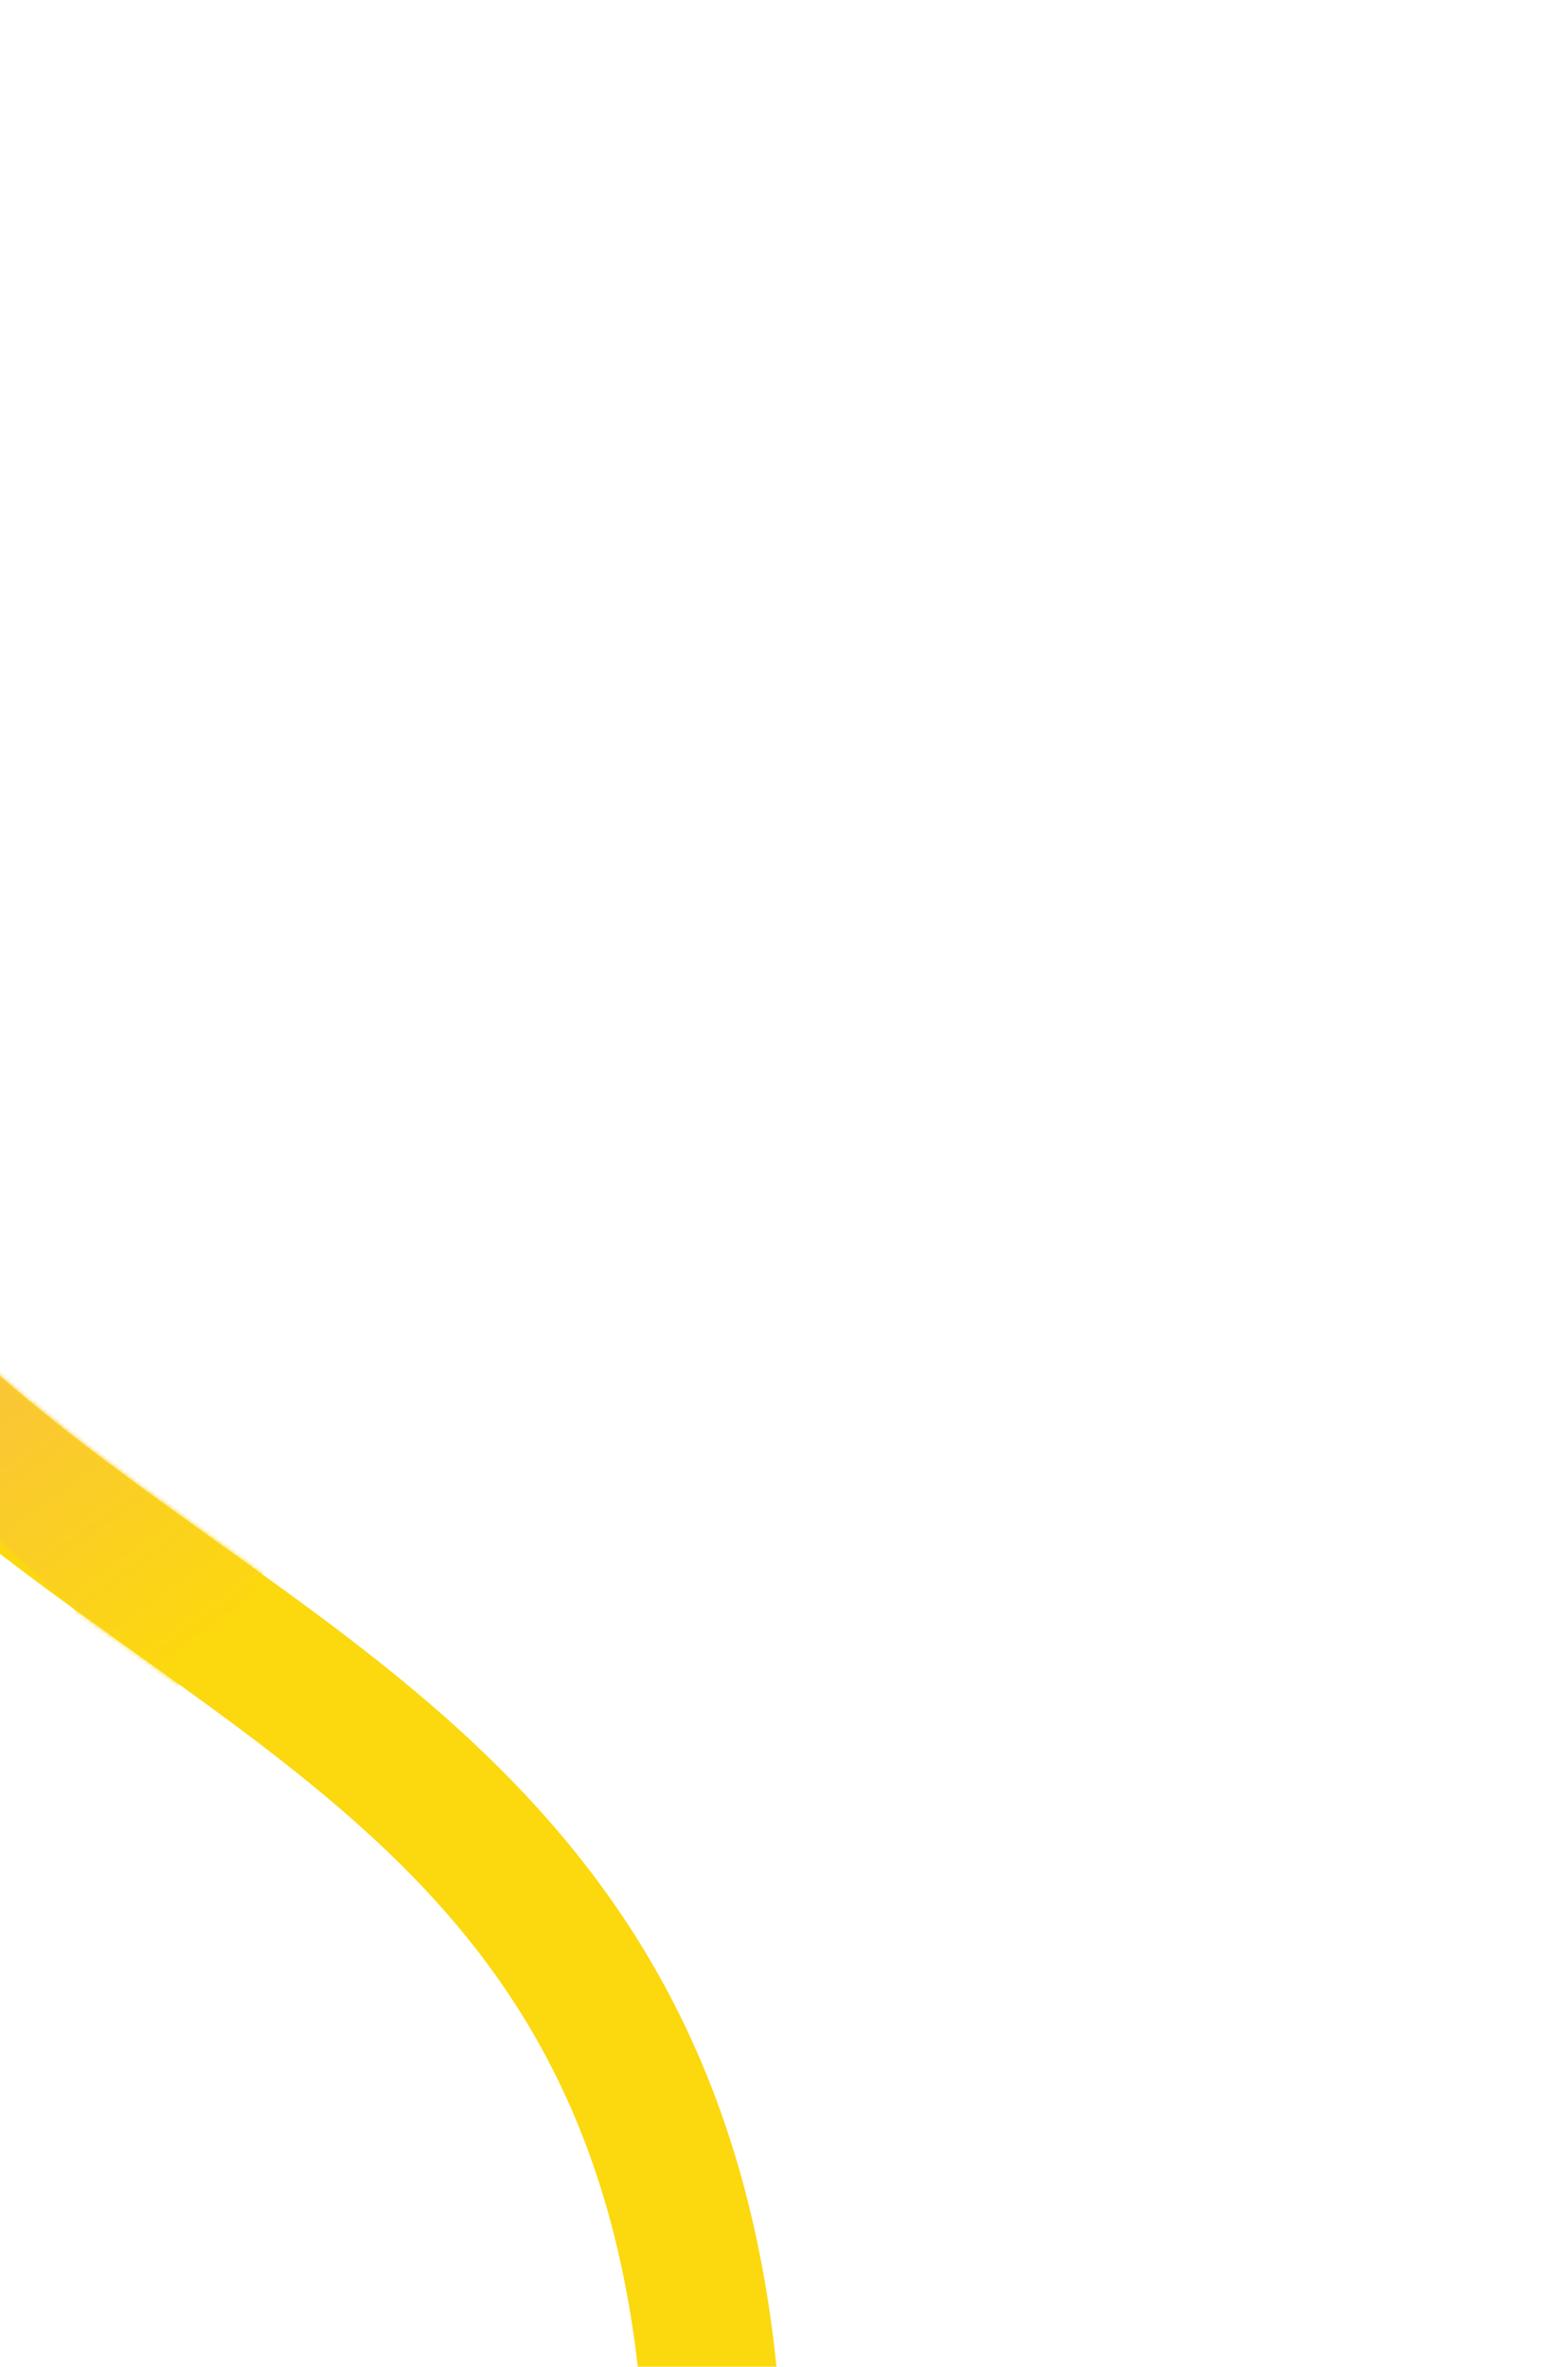 <svg width="348" height="525" viewBox="0 0 348 525" fill="none" xmlns="http://www.w3.org/2000/svg">
<g clip-path="url(#clip0_2207_7611)">
<path d="M-190.849 -79.145C-167.42 -70.193 -145.154 -57.291 -126.498 -38.868C-94.194 -6.968 -74.412 39.789 -76.123 105.933L-76.203 109.524C-77.583 184.494 -60.717 231.534 -36.626 265.467C-11.672 300.614 21.741 323.001 56.829 348.218C91.281 372.977 127.015 400.322 149.733 444.746C172.578 489.419 181.258 549.166 167.156 637.177L164.735 652.286L134.515 647.445L136.936 632.334C150.405 548.277 141.407 495.686 122.483 458.681C103.432 421.427 73.307 397.749 38.968 373.071C5.267 348.851 -33.042 323.383 -61.581 283.186C-90.147 242.952 -108.275 189.188 -106.804 108.982L-106.719 105.142C-105.189 45.994 -122.684 7.913 -148.004 -17.09C-165.592 -34.458 -187.76 -46.308 -211.962 -54.145L-179.04 -57.382L-190.849 -79.145Z" fill="#FCD80F"/>
<mask id="mask0_2207_7611" style="mask-type:alpha" maskUnits="userSpaceOnUse" x="-415" y="-99" width="589" height="752">
<path d="M-241.511 -92.773C-200.763 -85.704 -158.367 -70.338 -126.499 -38.868C-94.194 -6.968 -74.413 39.789 -76.124 105.933L-76.204 109.524C-77.584 184.493 -60.718 231.534 -36.626 265.467C-11.672 300.614 21.74 323 56.829 348.218C91.28 372.977 127.014 400.321 149.732 444.746C172.577 489.419 181.258 549.166 167.155 637.176L164.734 652.286L134.514 647.444L136.935 632.334C150.404 548.276 141.406 495.686 122.483 458.681C103.432 421.427 73.307 397.749 38.968 373.071C5.267 348.851 -33.043 323.383 -61.582 283.186C-90.147 242.952 -108.276 189.188 -106.804 108.982L-106.719 105.141C-105.19 45.993 -122.685 7.913 -148.004 -17.09C-173.76 -42.524 -209.337 -56.128 -246.742 -62.618C-284.042 -69.089 -321.782 -68.244 -350.303 -65.927C-364.502 -64.774 -376.288 -63.267 -384.498 -62.159C-388.476 -61.622 -391.967 -61.128 -394.251 -60.856C-395.281 -60.733 -396.721 -60.572 -398.012 -60.538C-398.157 -60.534 -400.413 -60.414 -402.931 -61.095C-403.717 -61.308 -405.147 -61.756 -406.749 -62.698C-408.307 -63.615 -410.999 -65.576 -412.77 -69.201C-417.129 -78.122 -411.401 -85.084 -410.392 -86.211L-400.18 -97.608L-393.692 -91.796C-392.254 -91.991 -390.566 -92.223 -388.592 -92.489C-380.144 -93.629 -367.754 -95.216 -352.781 -96.432C-322.956 -98.855 -282.363 -99.861 -241.511 -92.773Z" fill="#FCD80F"/>
</mask>
<g mask="url(#mask0_2207_7611)">
<path d="M16.344 356.891C-107.136 248.672 -77.462 158.22 -76.389 114.63L-19.997 251.617L66.165 338.45L28.519 388.717L16.344 356.891Z" fill="url(#paint0_linear_2207_7611)"/>
</g>
</g>
<defs>
<linearGradient id="paint0_linear_2207_7611" x1="43.717" y1="365.109" x2="-78.169" y2="195.562" gradientUnits="userSpaceOnUse">
<stop stop-color="#FCD80F"/>
<stop offset="1" stop-color="#F5A381"/>
</linearGradient>
<clipPath id="clip0_2207_7611">
<rect width="711.872" height="260.717" fill="white" transform="translate(-182.187 -90.041) rotate(41.86)"/>
</clipPath>
</defs>
</svg>
